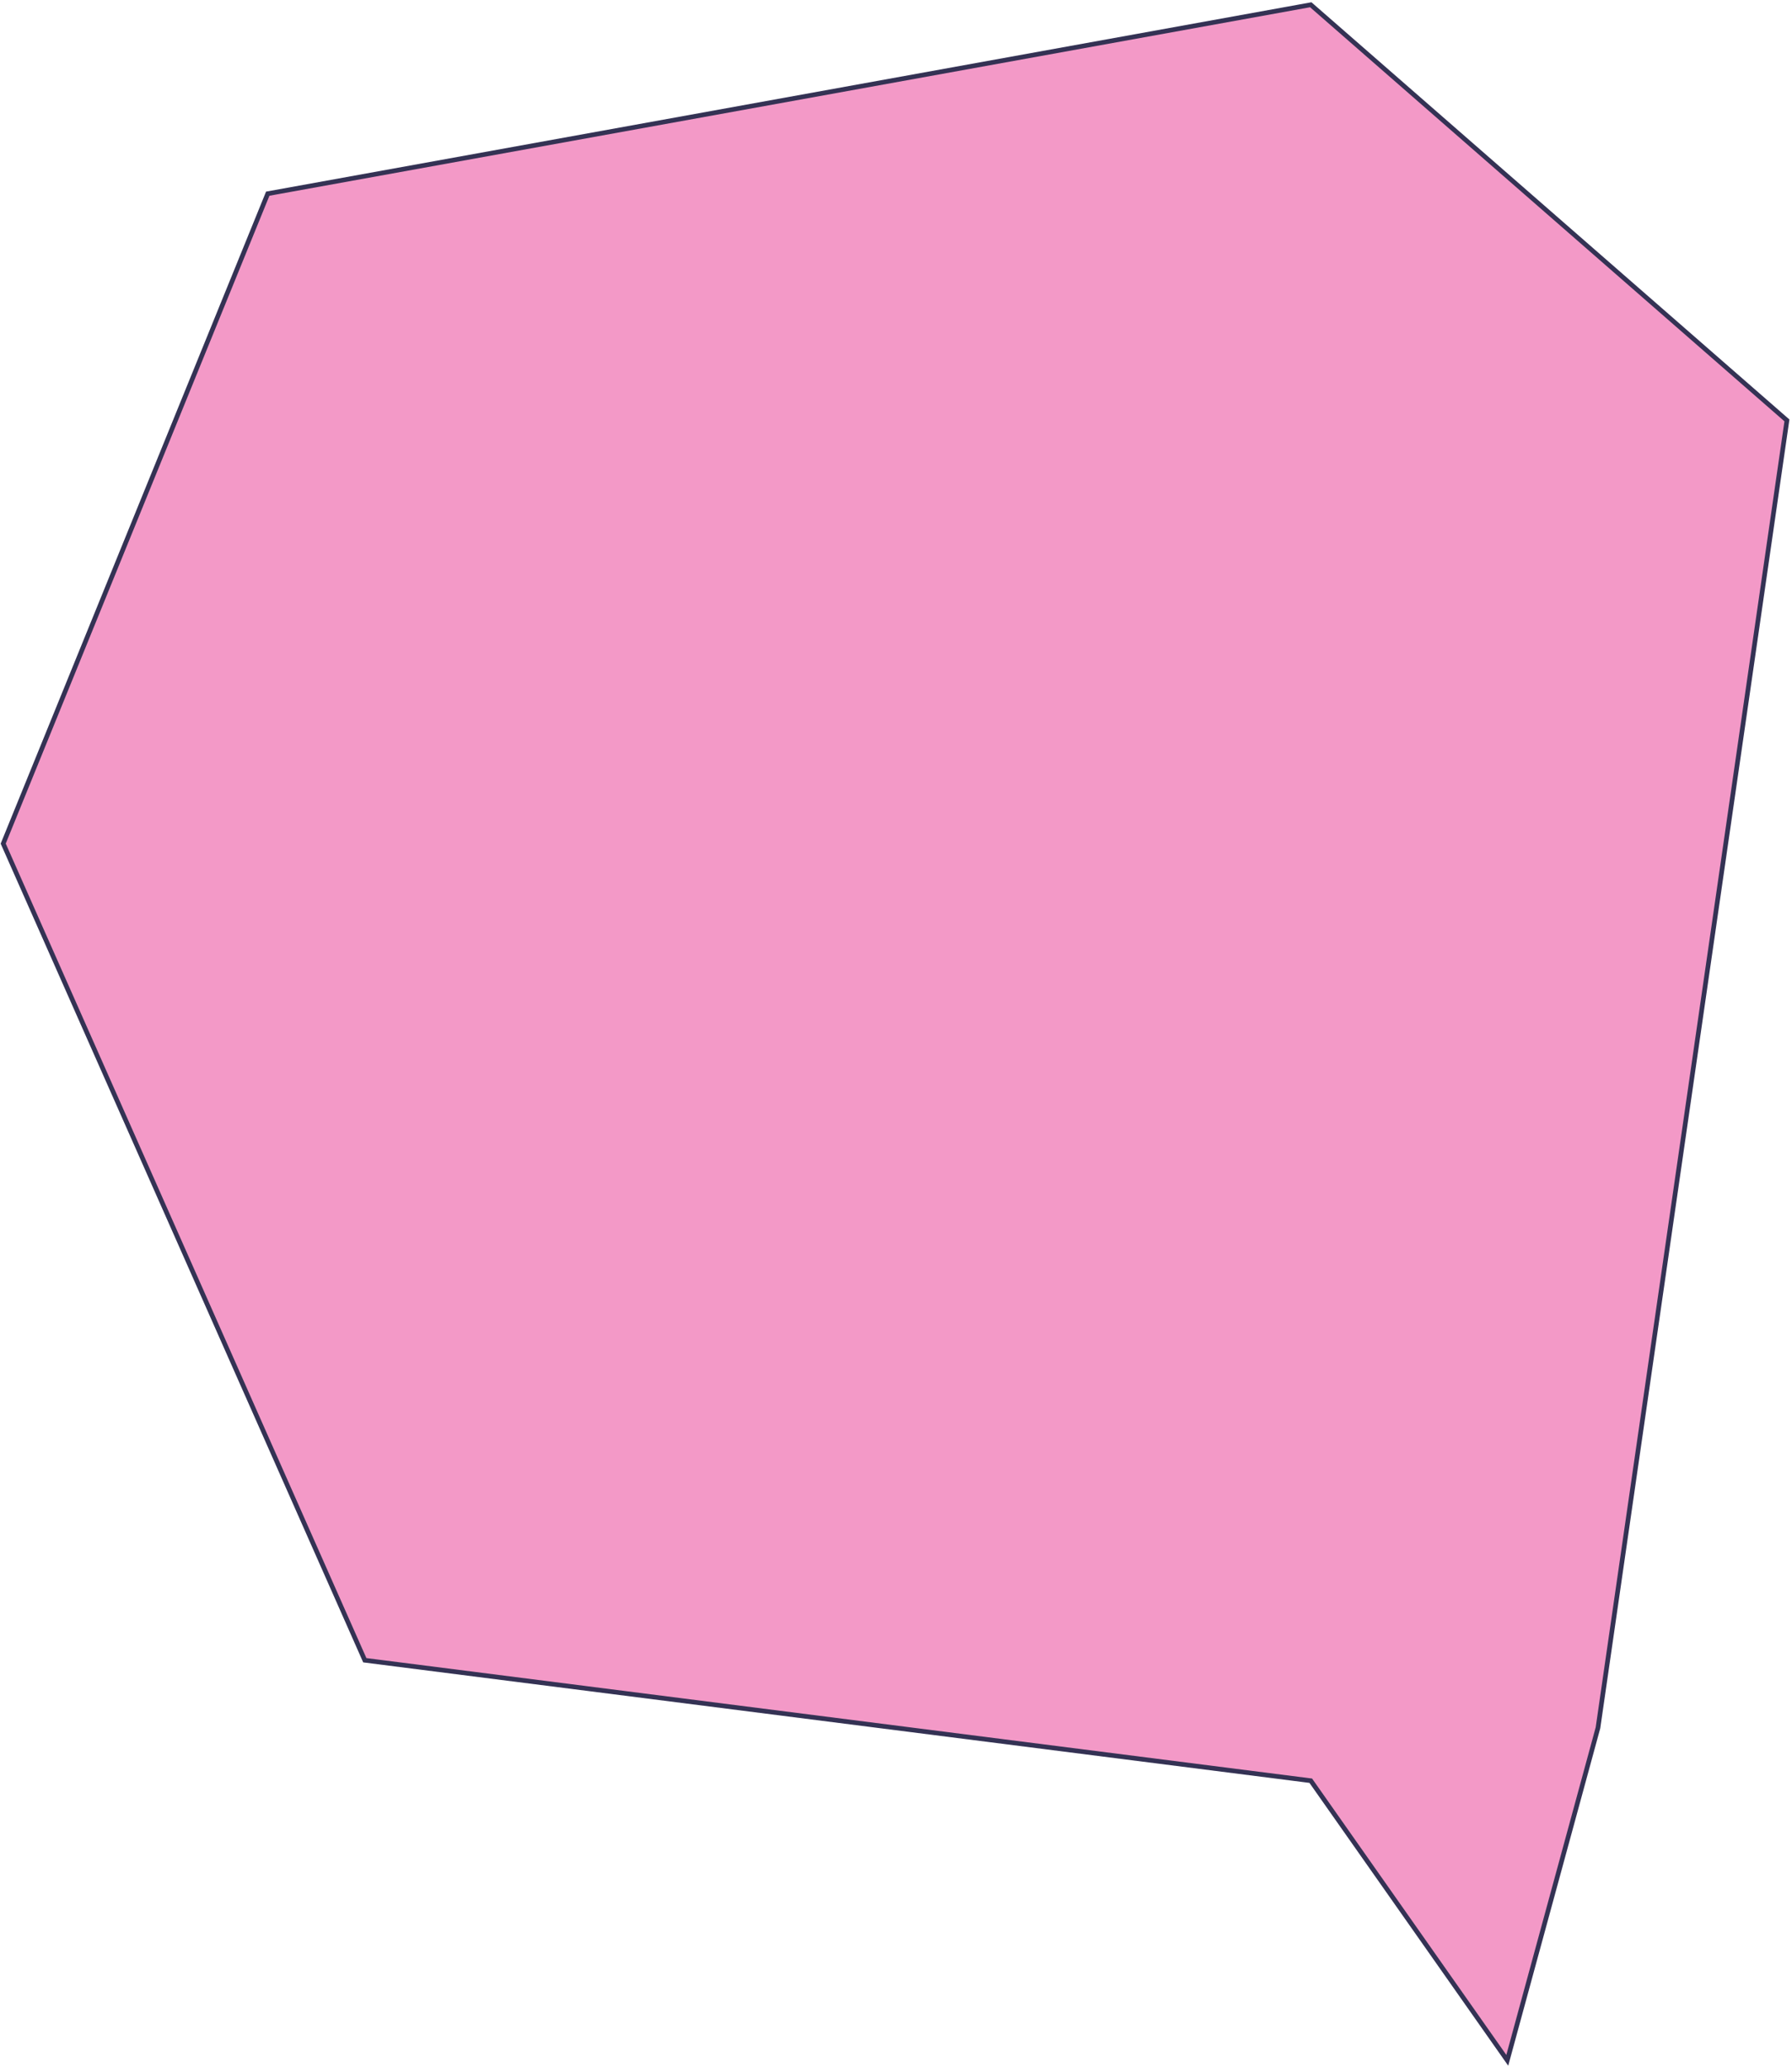<?xml version="1.0" encoding="UTF-8"?> <svg xmlns="http://www.w3.org/2000/svg" width="560" height="646" viewBox="0 0 560 646" fill="none"> <path d="M409.614 556.539L471.024 643.93L499.367 540.006L558.415 131.392L409.614 1.486L83.668 60.534L1 263.66L114 518.887L409.614 556.539Z" fill="#F399C7" stroke="#343254" stroke-width="1.456"></path> </svg> 